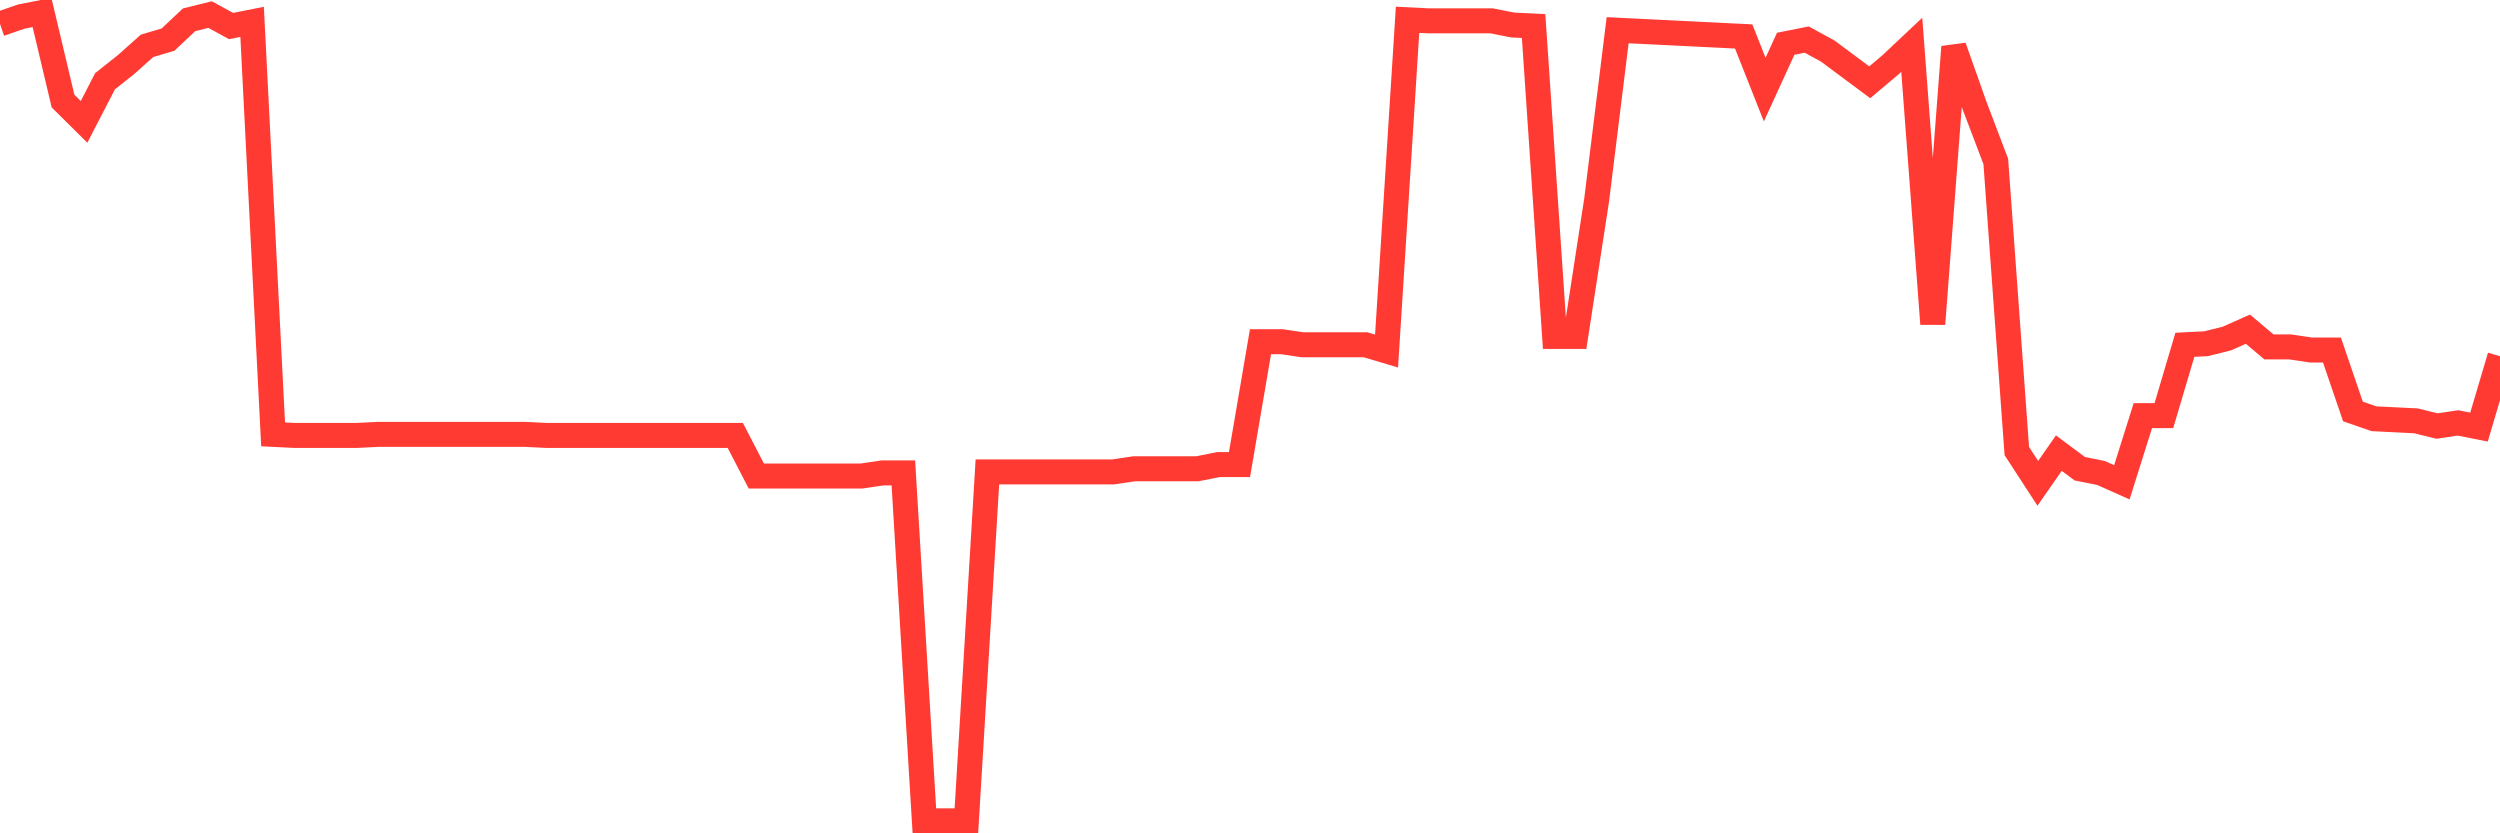 <svg
  xmlns="http://www.w3.org/2000/svg"
  xmlns:xlink="http://www.w3.org/1999/xlink"
  width="120"
  height="40"
  viewBox="0 0 120 40"
  preserveAspectRatio="none"
>
  <polyline
    points="0,1.15 1.008,0.8 2.017,0.6 3.025,4.85 4.034,5.85 5.042,3.9 6.05,3.1 7.059,2.2 8.067,1.9 9.076,0.95 10.084,0.7 11.092,1.25 12.101,1.05 13.109,20.85 14.118,20.9 15.126,20.9 16.134,20.9 17.143,20.9 18.151,20.85 19.16,20.85 20.168,20.85 21.176,20.85 22.185,20.85 23.193,20.85 24.202,20.85 25.21,20.85 26.218,20.9 27.227,20.9 28.235,20.9 29.244,20.9 30.252,20.9 31.261,20.9 32.269,20.9 33.277,20.9 34.286,20.9 35.294,20.9 36.303,22.85 37.311,22.85 38.319,22.85 39.328,22.85 40.336,22.85 41.345,22.85 42.353,22.7 43.361,22.7 44.37,39.4 45.378,39.4 46.387,39.4 47.395,22.65 48.403,22.65 49.412,22.65 50.42,22.65 51.429,22.65 52.437,22.65 53.445,22.65 54.454,22.5 55.462,22.5 56.471,22.5 57.479,22.5 58.487,22.3 59.496,22.3 60.504,16.4 61.513,16.4 62.521,16.55 63.529,16.55 64.538,16.55 65.546,16.55 66.555,16.85 67.563,0.95 68.571,1 69.58,1 70.588,1 71.597,1 72.605,1.2 73.613,1.25 74.622,16.15 75.63,16.15 76.639,9.6 77.647,1.45 78.655,1.5 79.664,1.55 80.672,1.6 81.681,1.65 82.689,1.7 83.697,1.75 84.706,4.3 85.714,2.1 86.723,1.9 87.731,2.45 88.739,3.2 89.748,3.95 90.756,3.1 91.765,2.15 92.773,15.55 93.782,2.25 94.79,5.1 95.798,7.75 96.807,21.65 97.815,23.2 98.824,21.75 99.832,22.5 100.84,22.7 101.849,23.15 102.857,19.95 103.866,19.95 104.874,16.55 105.882,16.5 106.891,16.25 107.899,15.8 108.908,16.65 109.916,16.65 110.924,16.8 111.933,16.8 112.941,19.75 113.95,20.1 114.958,20.15 115.966,20.2 116.975,20.45 117.983,20.3 118.992,20.5 120,17.1"
    fill="none"
    stroke="#ff3a33"
    stroke-width="1.2"
  >
  </polyline>
</svg>